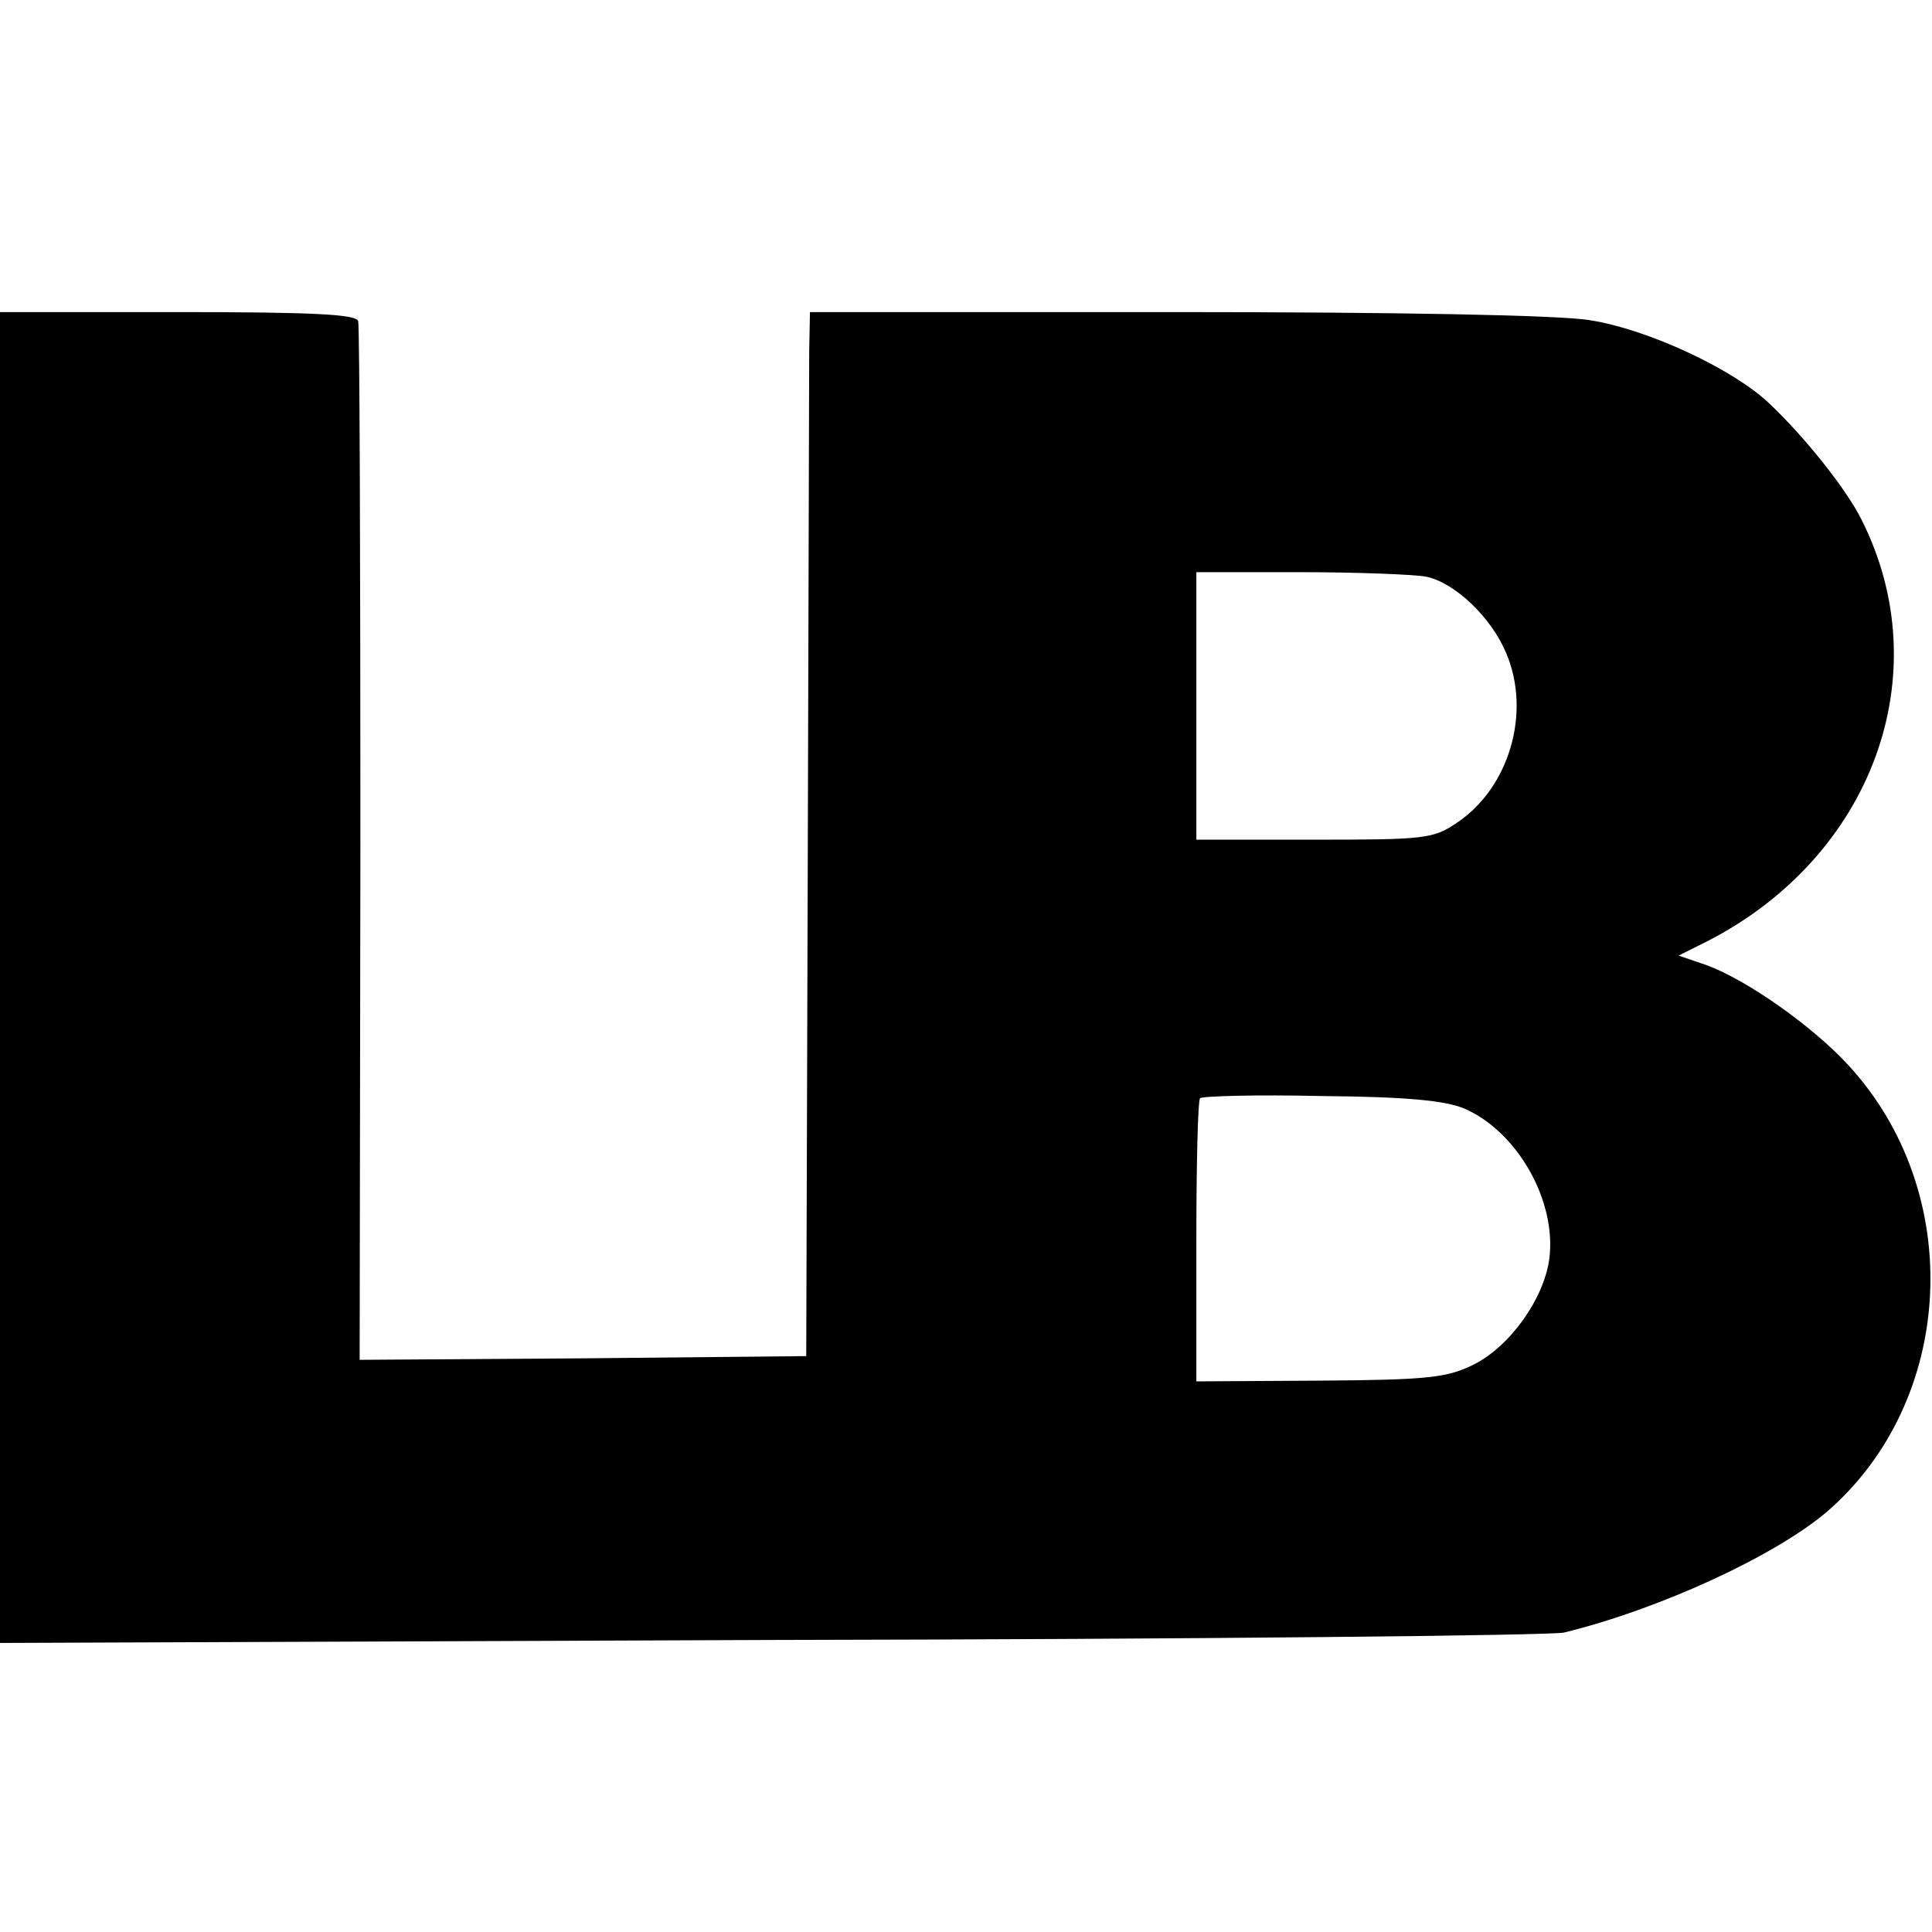 <?xml version="1.0" standalone="no"?>
<!DOCTYPE svg PUBLIC "-//W3C//DTD SVG 20010904//EN"
 "http://www.w3.org/TR/2001/REC-SVG-20010904/DTD/svg10.dtd">
<svg version="1.0" xmlns="http://www.w3.org/2000/svg"
 width="260pt" height="260pt" viewBox="0 0 260 260"
 preserveAspectRatio="xMidYMid meet">
<g transform="translate(0,260) scale(0.1,-0.1)"
fill="#000000" stroke="none">
<path d="M0 1285 l0 -896 1038 4 c570 1 1051 6 1067 10 130 32 283 103 353
162 174 150 188 430 29 602 -49 53 -136 114 -190 134 l-38 13 38 19 c223 114
313 360 208 568 -21 42 -78 113 -125 157 -49 46 -163 99 -240 111 -39 7 -262
11 -557 11 l-493 0 -1 -52 c0 -29 -1 -345 -2 -703 l-2 -650 -301 -3 -300 -2 1
692 c0 381 -1 699 -3 706 -3 9 -61 12 -243 12 l-239 0 0 -895z m1919 539 c39
-8 88 -55 108 -103 34 -80 4 -181 -66 -228 -32 -22 -44 -23 -192 -23 l-159 0
0 180 0 180 139 0 c76 0 153 -3 170 -6z m52 -716 c71 -31 124 -124 114 -202
-7 -53 -52 -117 -101 -142 -36 -18 -61 -21 -207 -22 l-167 -1 0 188 c0 103 2
190 5 193 3 3 77 5 163 3 115 -1 167 -6 193 -17z"/>
</g>
</svg>
